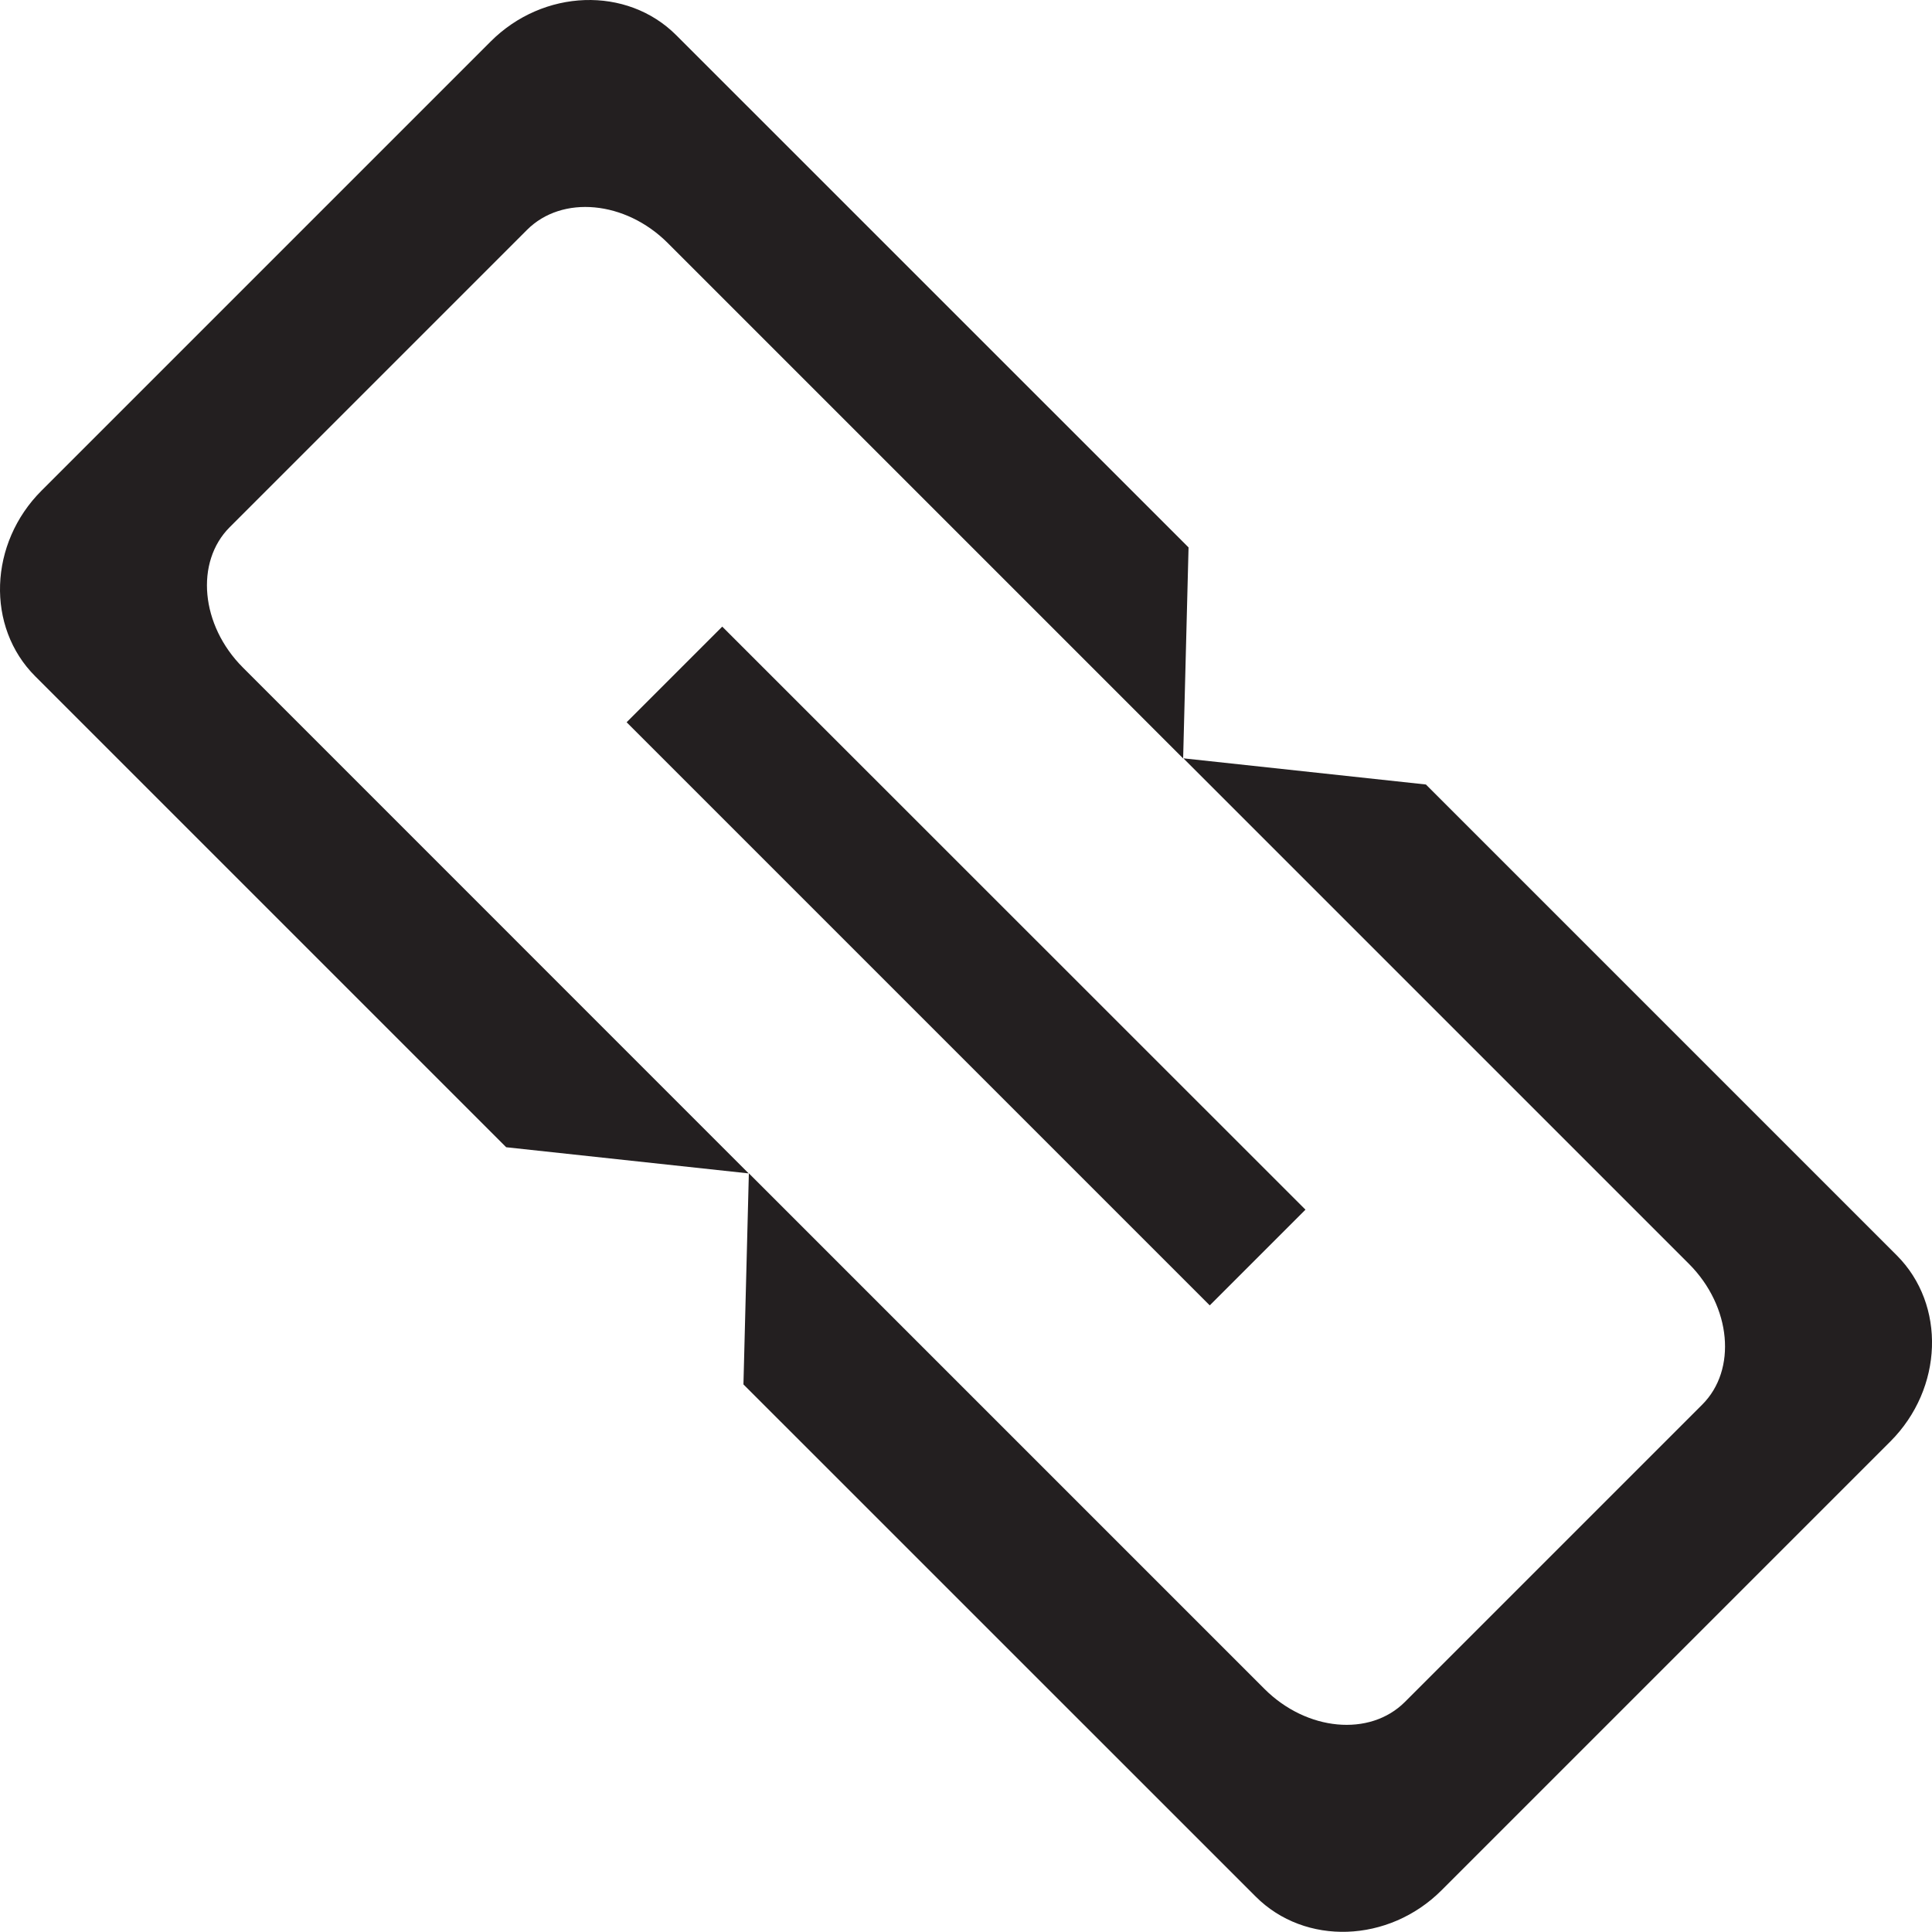 <?xml version="1.0" encoding="utf-8"?>
<!-- Generator: Adobe Illustrator 17.0.0, SVG Export Plug-In . SVG Version: 6.00 Build 0)  -->
<!DOCTYPE svg PUBLIC "-//W3C//DTD SVG 1.1//EN" "http://www.w3.org/Graphics/SVG/1.1/DTD/svg11.dtd">
<svg version="1.1" id="Capa_1" xmlns="http://www.w3.org/2000/svg" xmlns:xlink="http://www.w3.org/1999/xlink" x="0px" y="0px"
	 width="21.416px" height="21.414px" viewBox="0 0 21.416 21.414" enable-background="new 0 0 21.416 21.414" xml:space="preserve">
<path fill="#231F20" d="M8.299,13.007l-2.688-0.29l-5.22-5.22c-0.548-0.547-0.516-1.475,0.071-2.06l4.975-4.975
	c0.585-0.587,1.513-0.619,2.06-0.071l5.678,5.677l-0.06,2.339L7.4,2.692C6.932,2.225,6.231,2.159,5.842,2.548L2.547,5.843
	C2.159,6.231,2.225,6.932,2.692,7.399L8.299,13.007z M21.026,13.916l-5.22-5.22l-2.688-0.29l5.607,5.607
	c0.466,0.469,0.532,1.171,0.143,1.558l-3.295,3.295c-0.389,0.389-1.089,0.323-1.557-0.145l-5.715-5.715l-0.06,2.34l5.678,5.677
	c0.547,0.548,1.475,0.516,2.061-0.07l4.975-4.975C21.541,15.391,21.573,14.464,21.026,13.916z M13.41,14.47l1.061-1.061L8.006,6.946
	L6.946,8.006L13.41,14.47z"/>
</svg>
